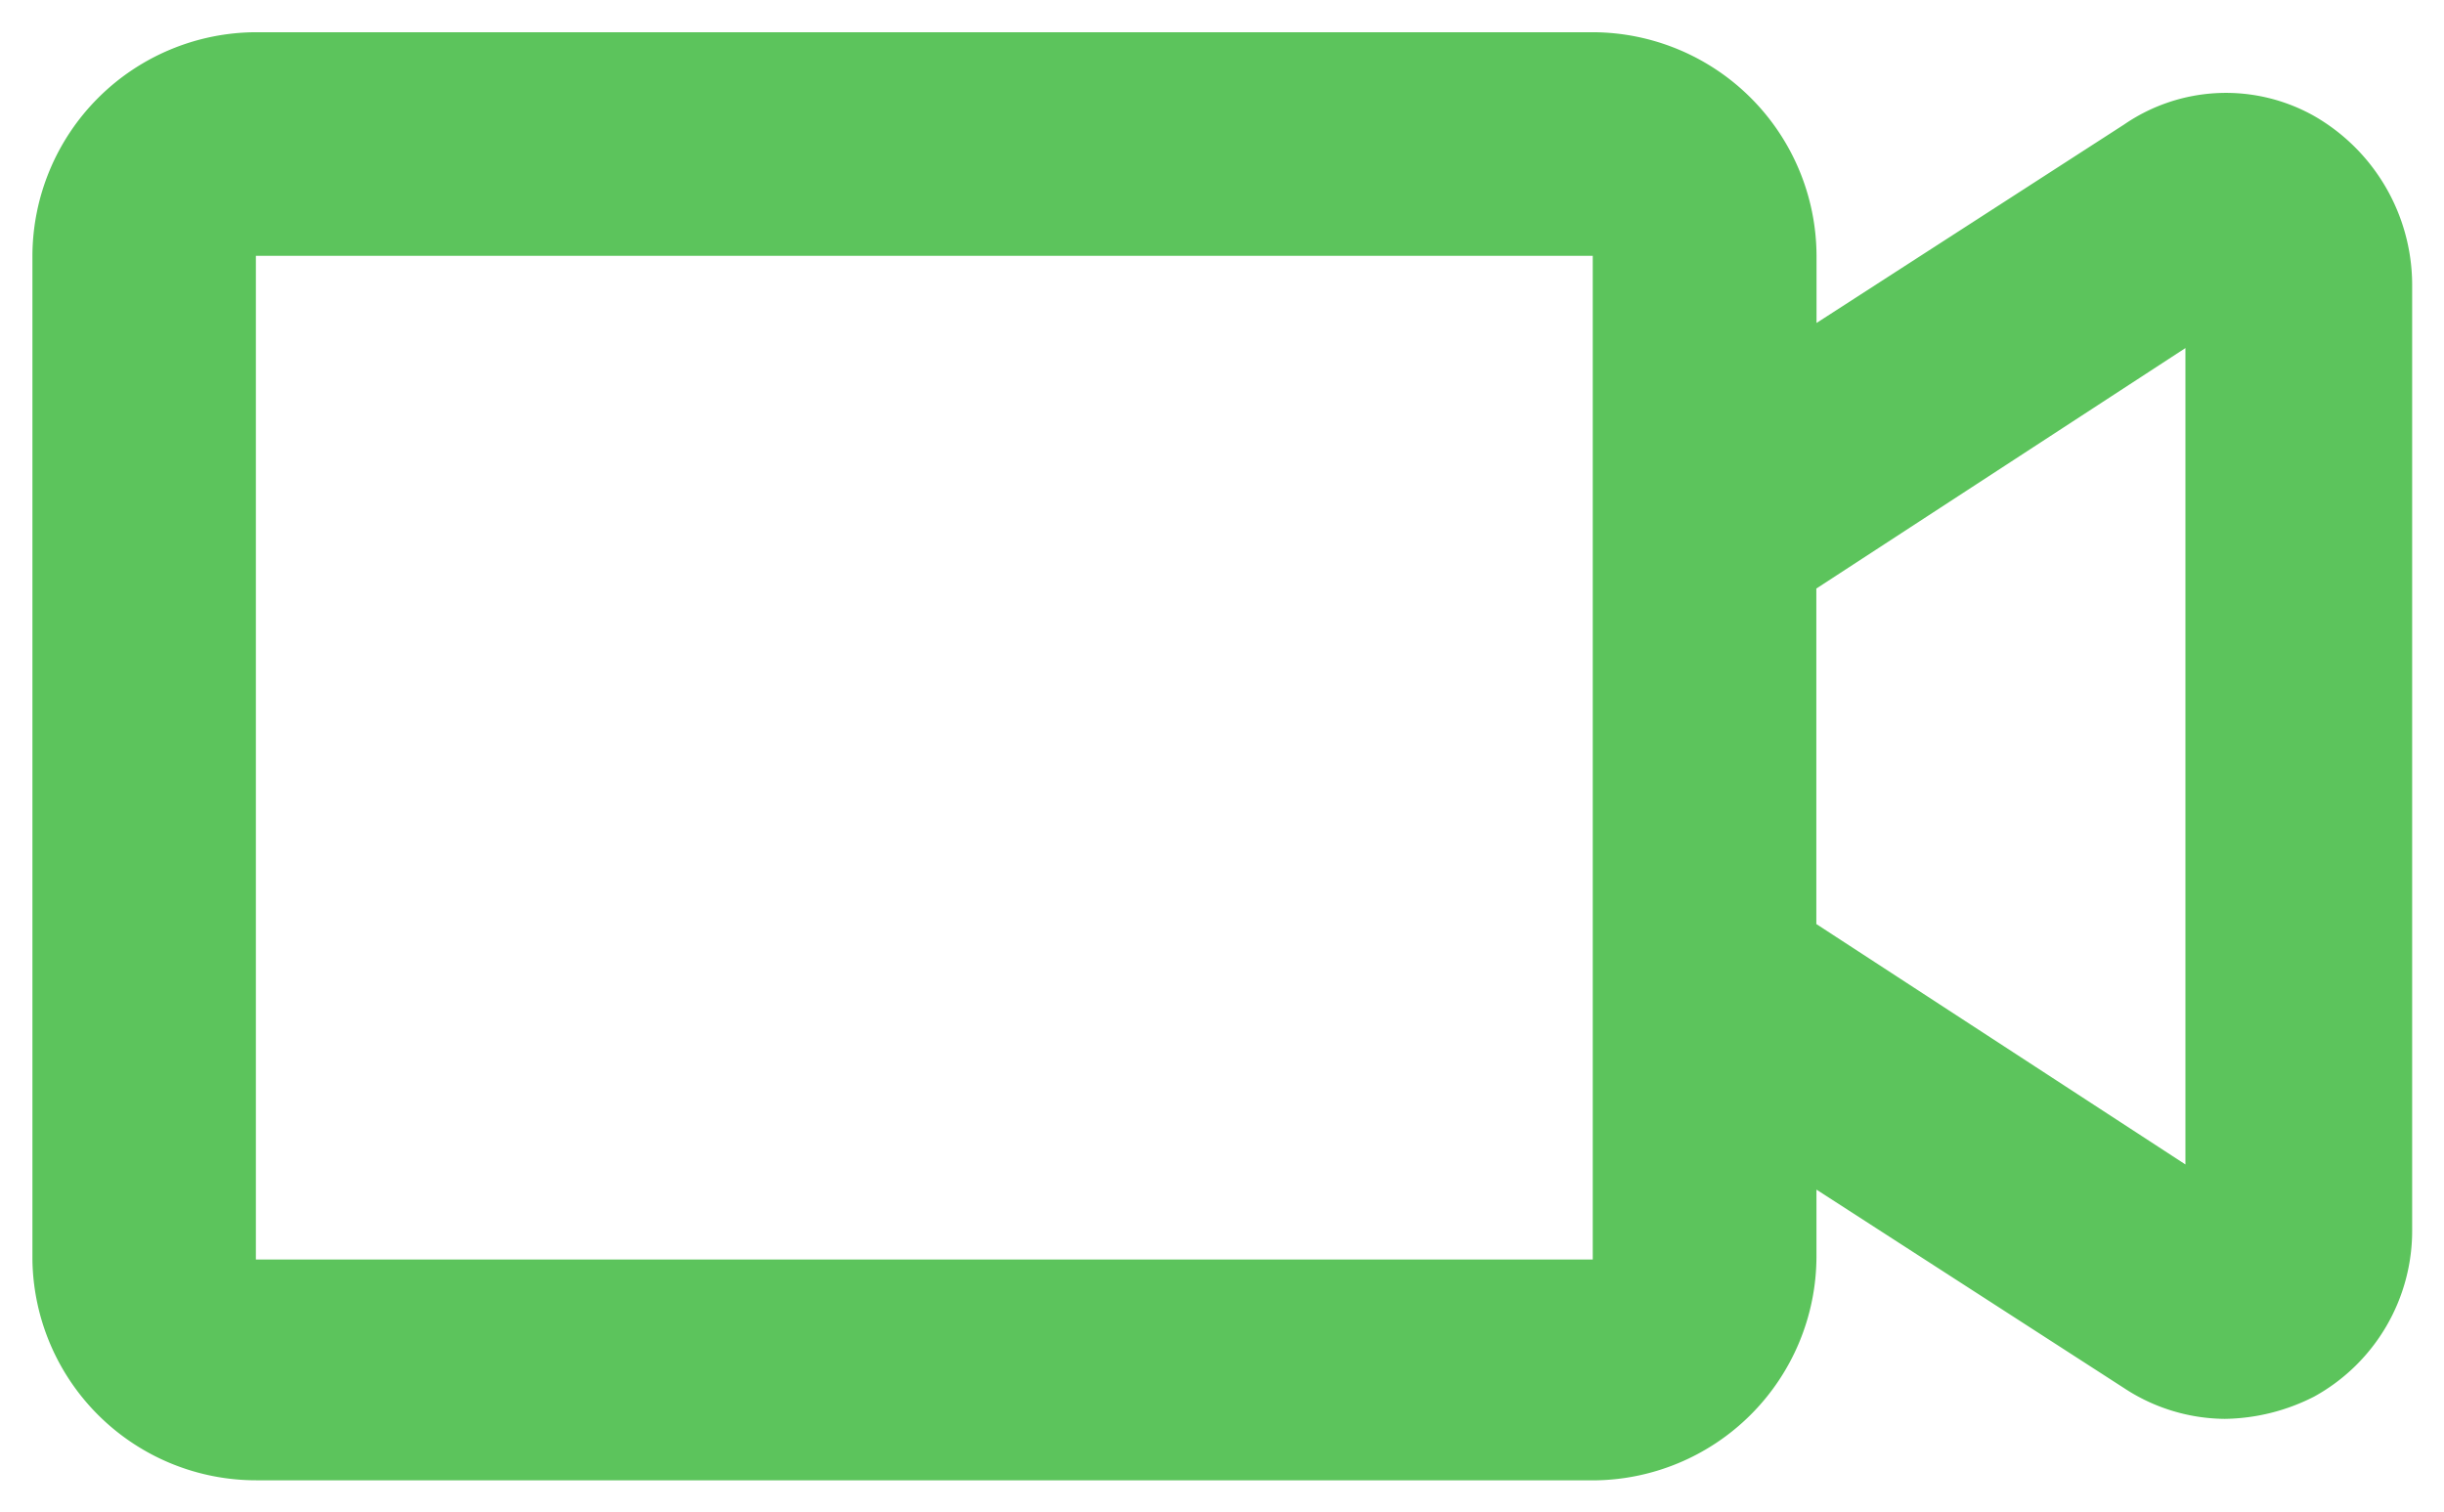<svg xmlns="http://www.w3.org/2000/svg" width="38.062" height="23.559" viewBox="0 0 38.062 23.559">
    <path data-name="Path 19241" d="M115.48 157.515h20.82a3.494 3.494 0 0 0 3.484-3.484v-1.045l4.791 3.092a2.884 2.884 0 0 0 1.568.479 3.143 3.143 0 0 0 1.394-.348 2.95 2.95 0 0 0 1.524-2.613v-14.72a3.039 3.039 0 0 0-1.524-2.613 2.8 2.8 0 0 0-2.961.131l-4.791 3.092v-1.045a3.494 3.494 0 0 0-3.484-3.484h-20.822A3.494 3.494 0 0 0 112 138.44v15.634a3.485 3.485 0 0 0 3.484 3.44zm30.05-17.638v12.717l-5.748-3.745v-5.226zm-30.05-1.437h20.82v15.635h-20.82z" transform="translate(-111.495 -134.455)" style="fill:#5cc45c"/>
</svg>
